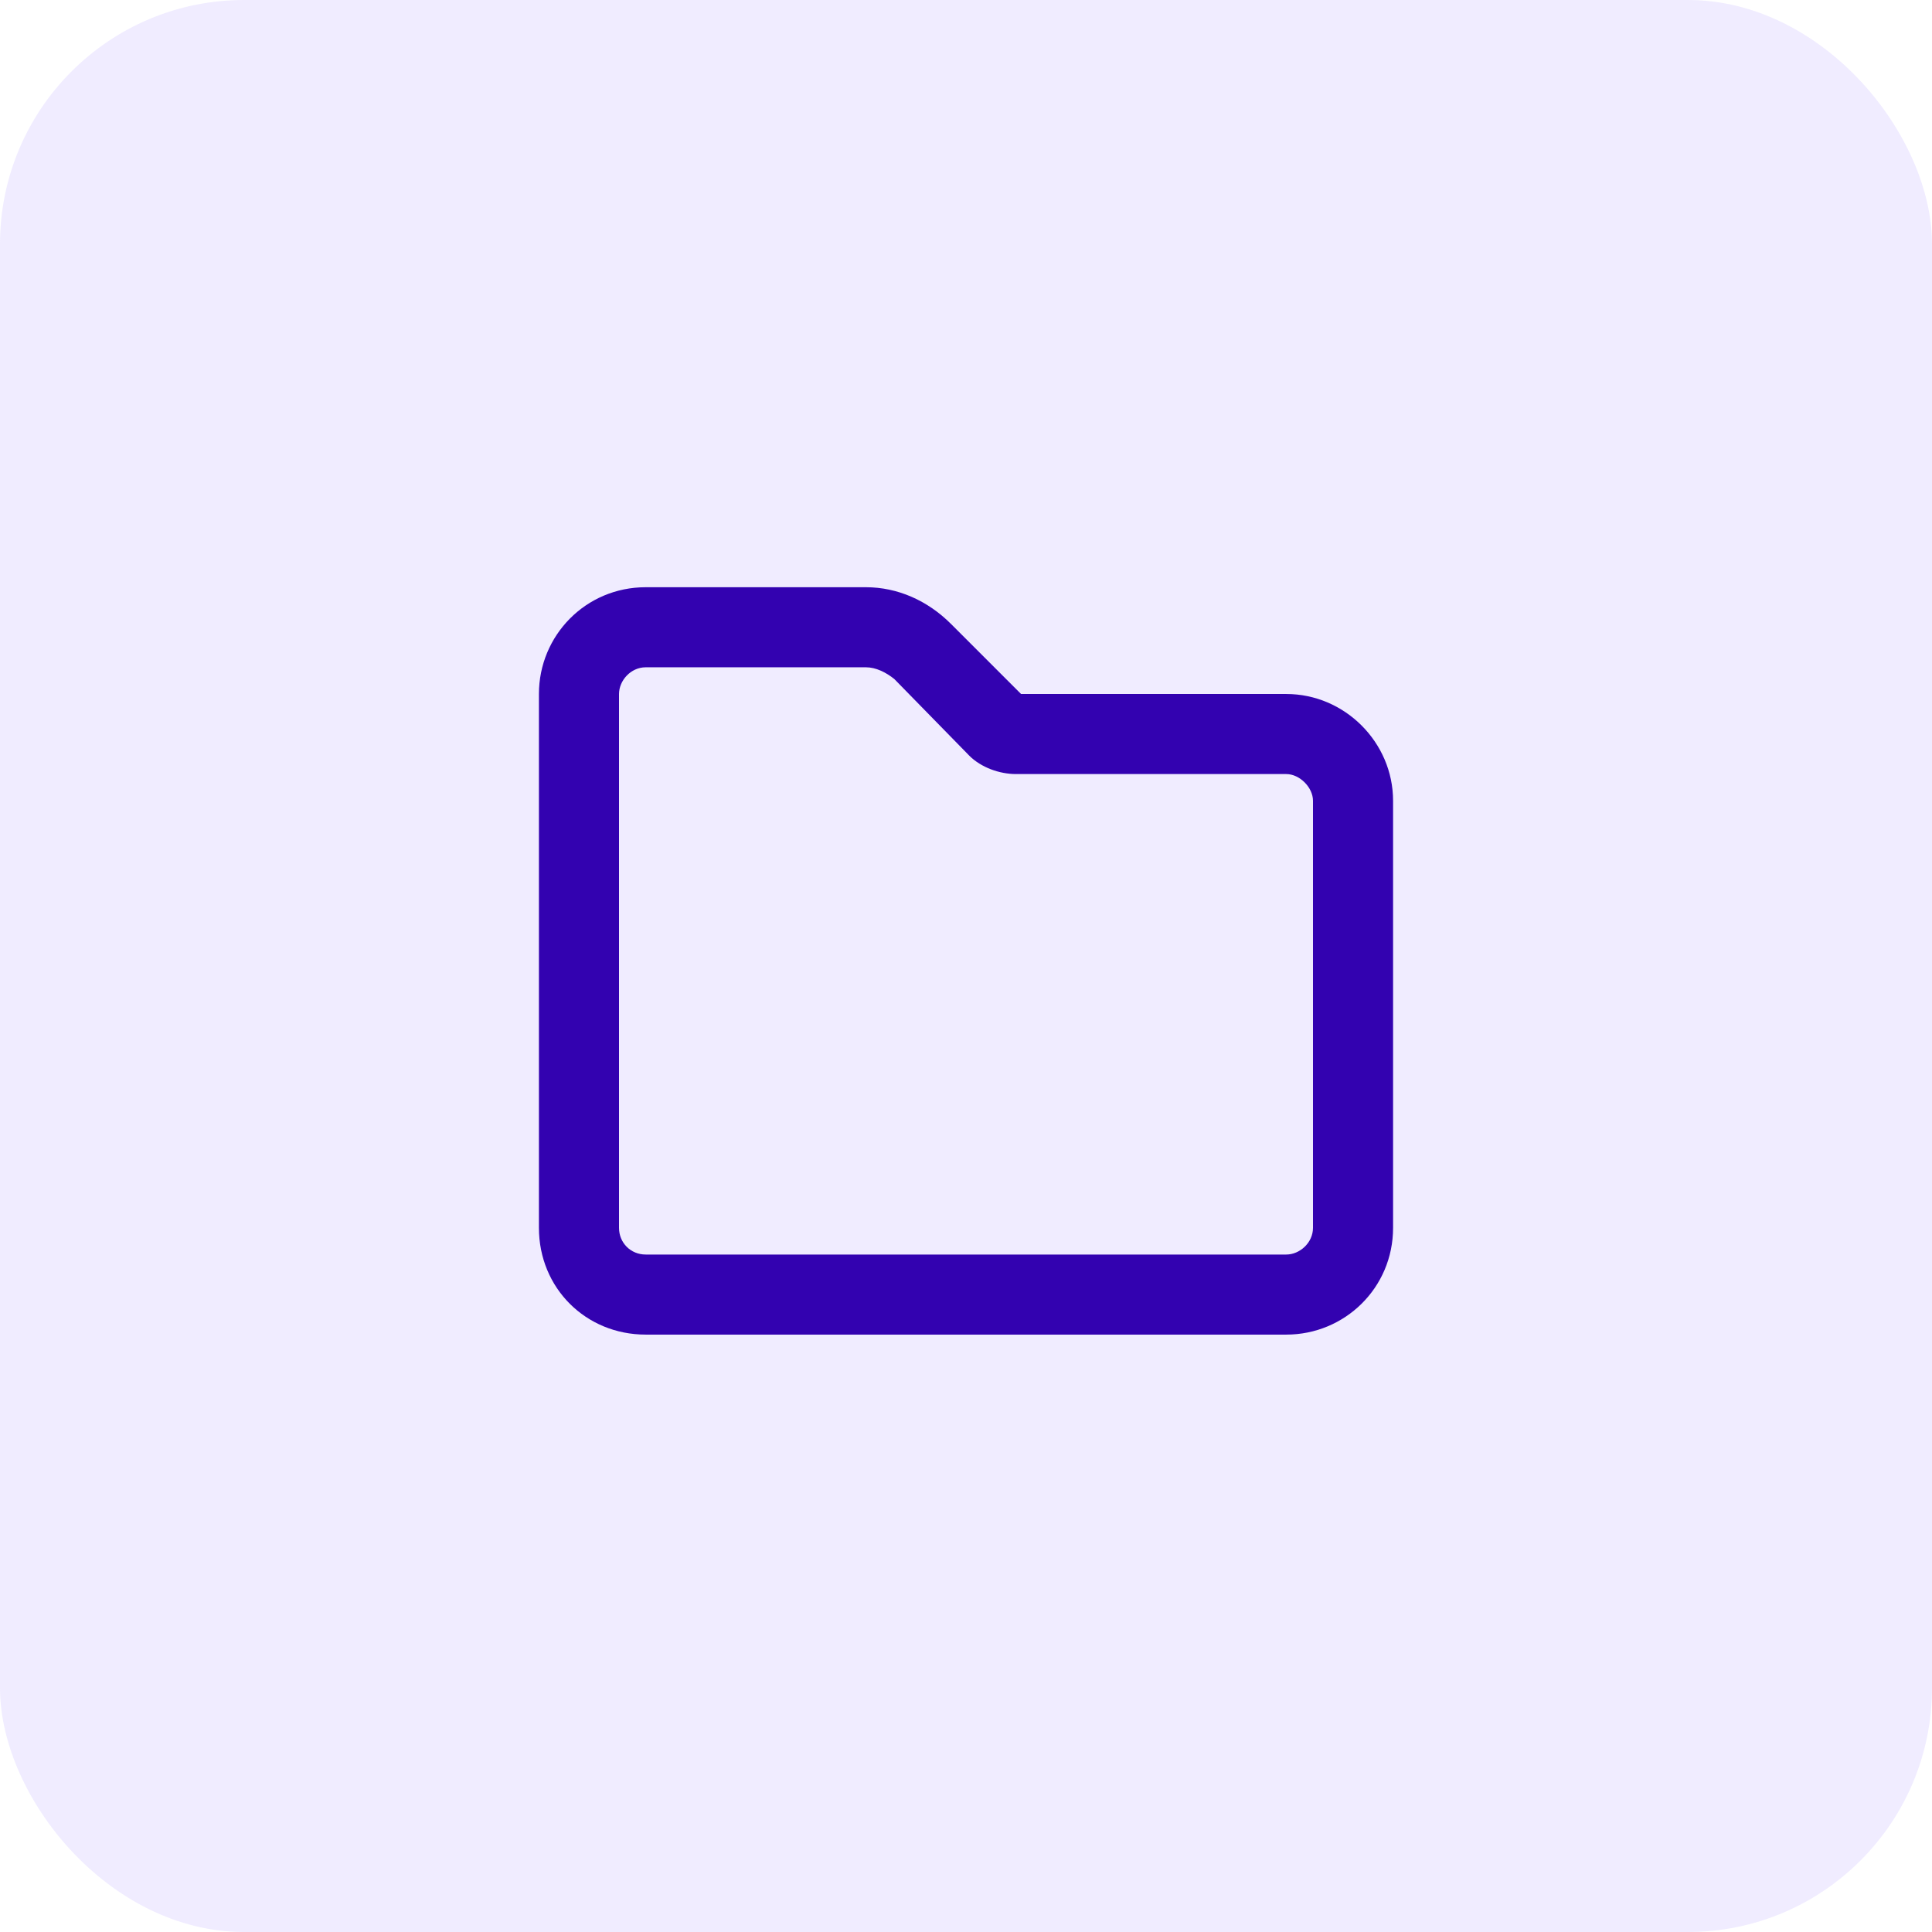 <svg xmlns="http://www.w3.org/2000/svg" fill="none" viewBox="0 0 95 95" height="95" width="95">
<rect fill-opacity="0.2" fill="#B6A3FF" rx="12" height="95" width="95"></rect>
<path fill="#3302B0" d="M26.5 34.125C26.5 31.254 28.797 28.875 31.75 28.875H42.578C44.137 28.875 45.613 29.531 46.762 30.68L50.207 34.125H63.25C66.121 34.125 68.5 36.504 68.5 39.375V60.375C68.5 63.328 66.121 65.625 63.25 65.625H31.75C28.797 65.625 26.5 63.328 26.5 60.375V34.125ZM31.75 32.812C31.012 32.812 30.438 33.469 30.438 34.125V60.375C30.438 61.113 31.012 61.688 31.75 61.688H63.25C63.906 61.688 64.562 61.113 64.562 60.375V39.375C64.562 38.719 63.906 38.062 63.25 38.062H49.961C49.141 38.062 48.238 37.734 47.664 37.16L43.973 33.387C43.562 33.059 43.07 32.812 42.578 32.812H31.75Z"></path>
</svg>
